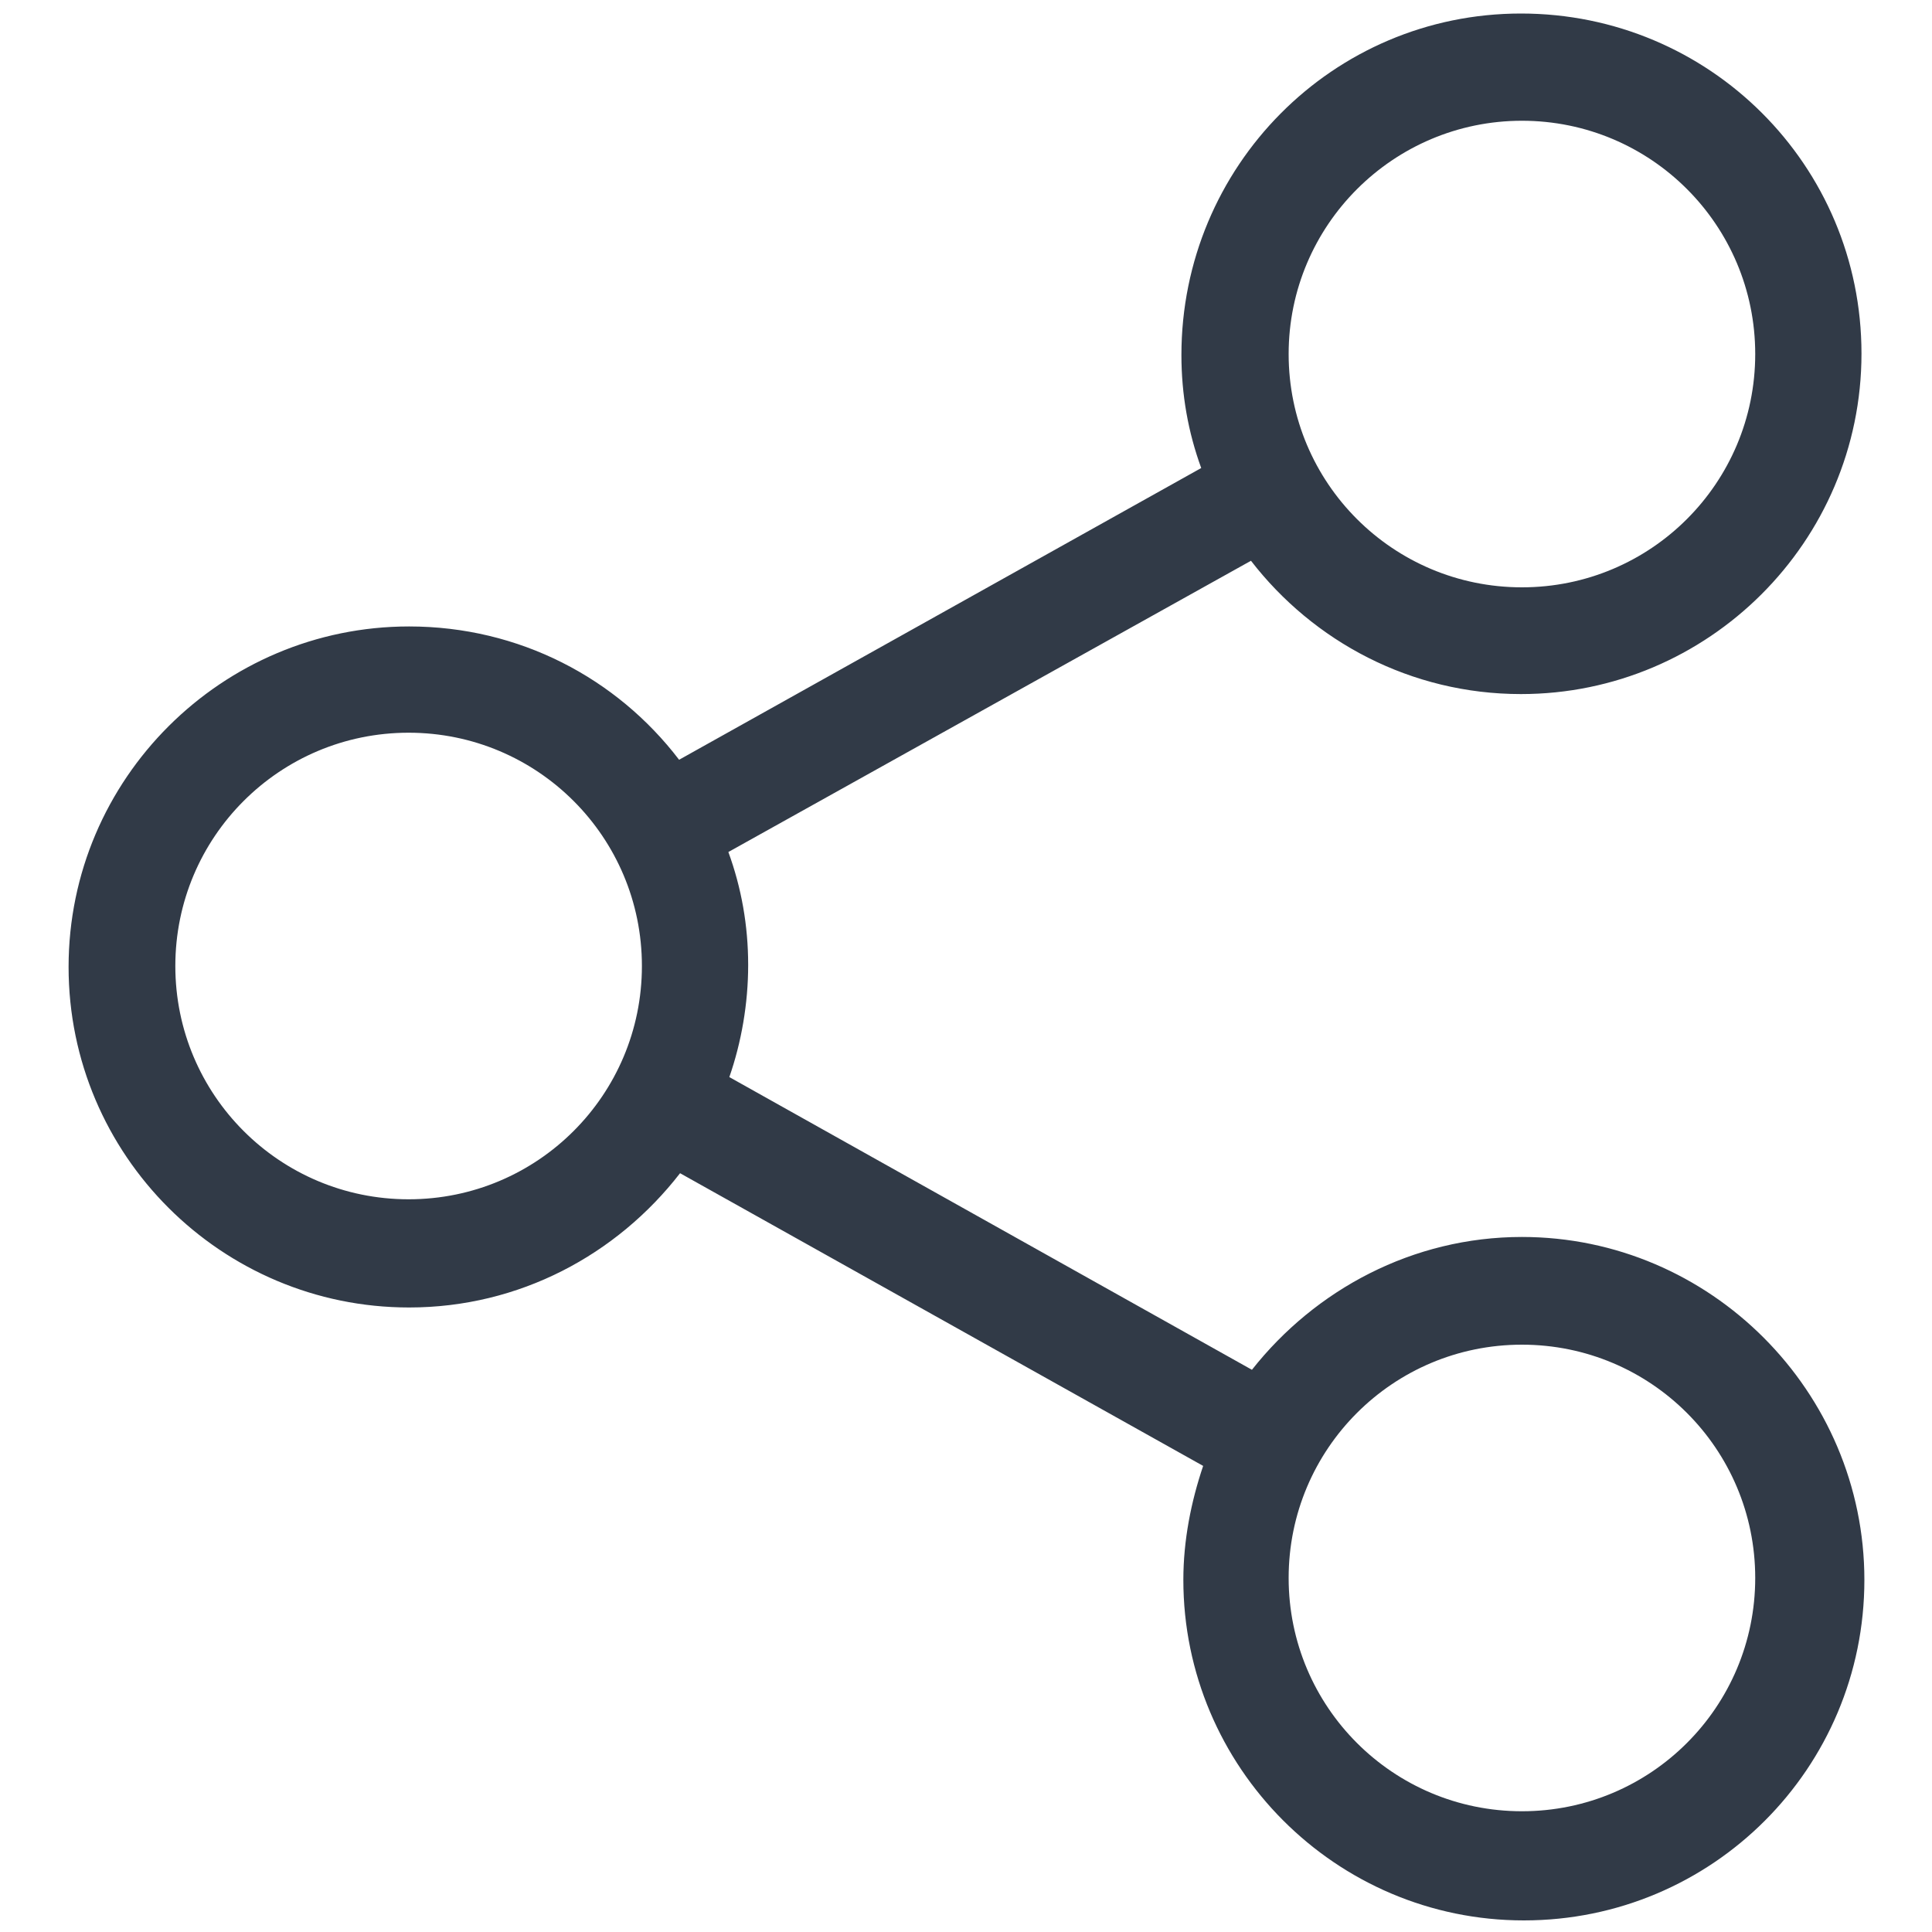 <?xml version="1.0" encoding="utf-8"?>
<!-- Generator: Adobe Illustrator 24.1.1, SVG Export Plug-In . SVG Version: 6.00 Build 0)  -->
<svg version="1.1" id="Layer_1" xmlns="http://www.w3.org/2000/svg" xmlns:xlink="http://www.w3.org/1999/xlink" x="0px" y="0px"
	 viewBox="0 0 400 400" style="enable-background:new 0 0 400 400;" xml:space="preserve">
<style type="text/css">
	.st0{fill:#313A47;}
</style>
<g>
	<path class="st0" d="M315.1,256.1c-22.6,0-42.8,10.9-55.9,27.5L151,223c2.5-7.2,3.9-15.2,3.9-23.2c0-8.2-1.4-16-4.1-23.4L259,116.1
		c12.9,16.7,33.1,27.6,55.9,27.6c38.7,0,70.5-31.5,70.5-70.5S353.9,2.8,314.9,2.8s-70.3,31.7-70.3,70.7c0,8.2,1.4,16,4.1,23.4
		l-108.1,60.4c-12.9-16.9-33.1-27.6-55.9-27.6c-38.7,0-70.5,31.5-70.5,70.5s31.7,70.5,70.5,70.5c22.8,0,43-10.9,56.1-27.8
		l108.3,60.6c-2.5,7.4-4.1,15.4-4.1,23.6c0,38.7,31.5,70.5,70.5,70.5s70.5-31.5,70.5-70.5S354.1,256.1,315.1,256.1z M315.1,25
		c26.7,0,48.3,21.6,48.3,48.3s-21.6,48.3-48.3,48.3s-48.3-21.6-48.3-48.3S288.5,25,315.1,25z M84.6,248.3
		c-26.7,0-48.3-21.6-48.3-48.3s21.6-48.3,48.3-48.3s48.3,21.6,48.3,48.3S111.3,248.3,84.6,248.3z M315.1,375
		c-26.7,0-48.3-21.6-48.3-48.3c0-26.7,21.6-48.3,48.3-48.3c26.7,0,48.3,21.6,48.3,48.3S341.8,375,315.1,375z"/>
</g>
</svg>
